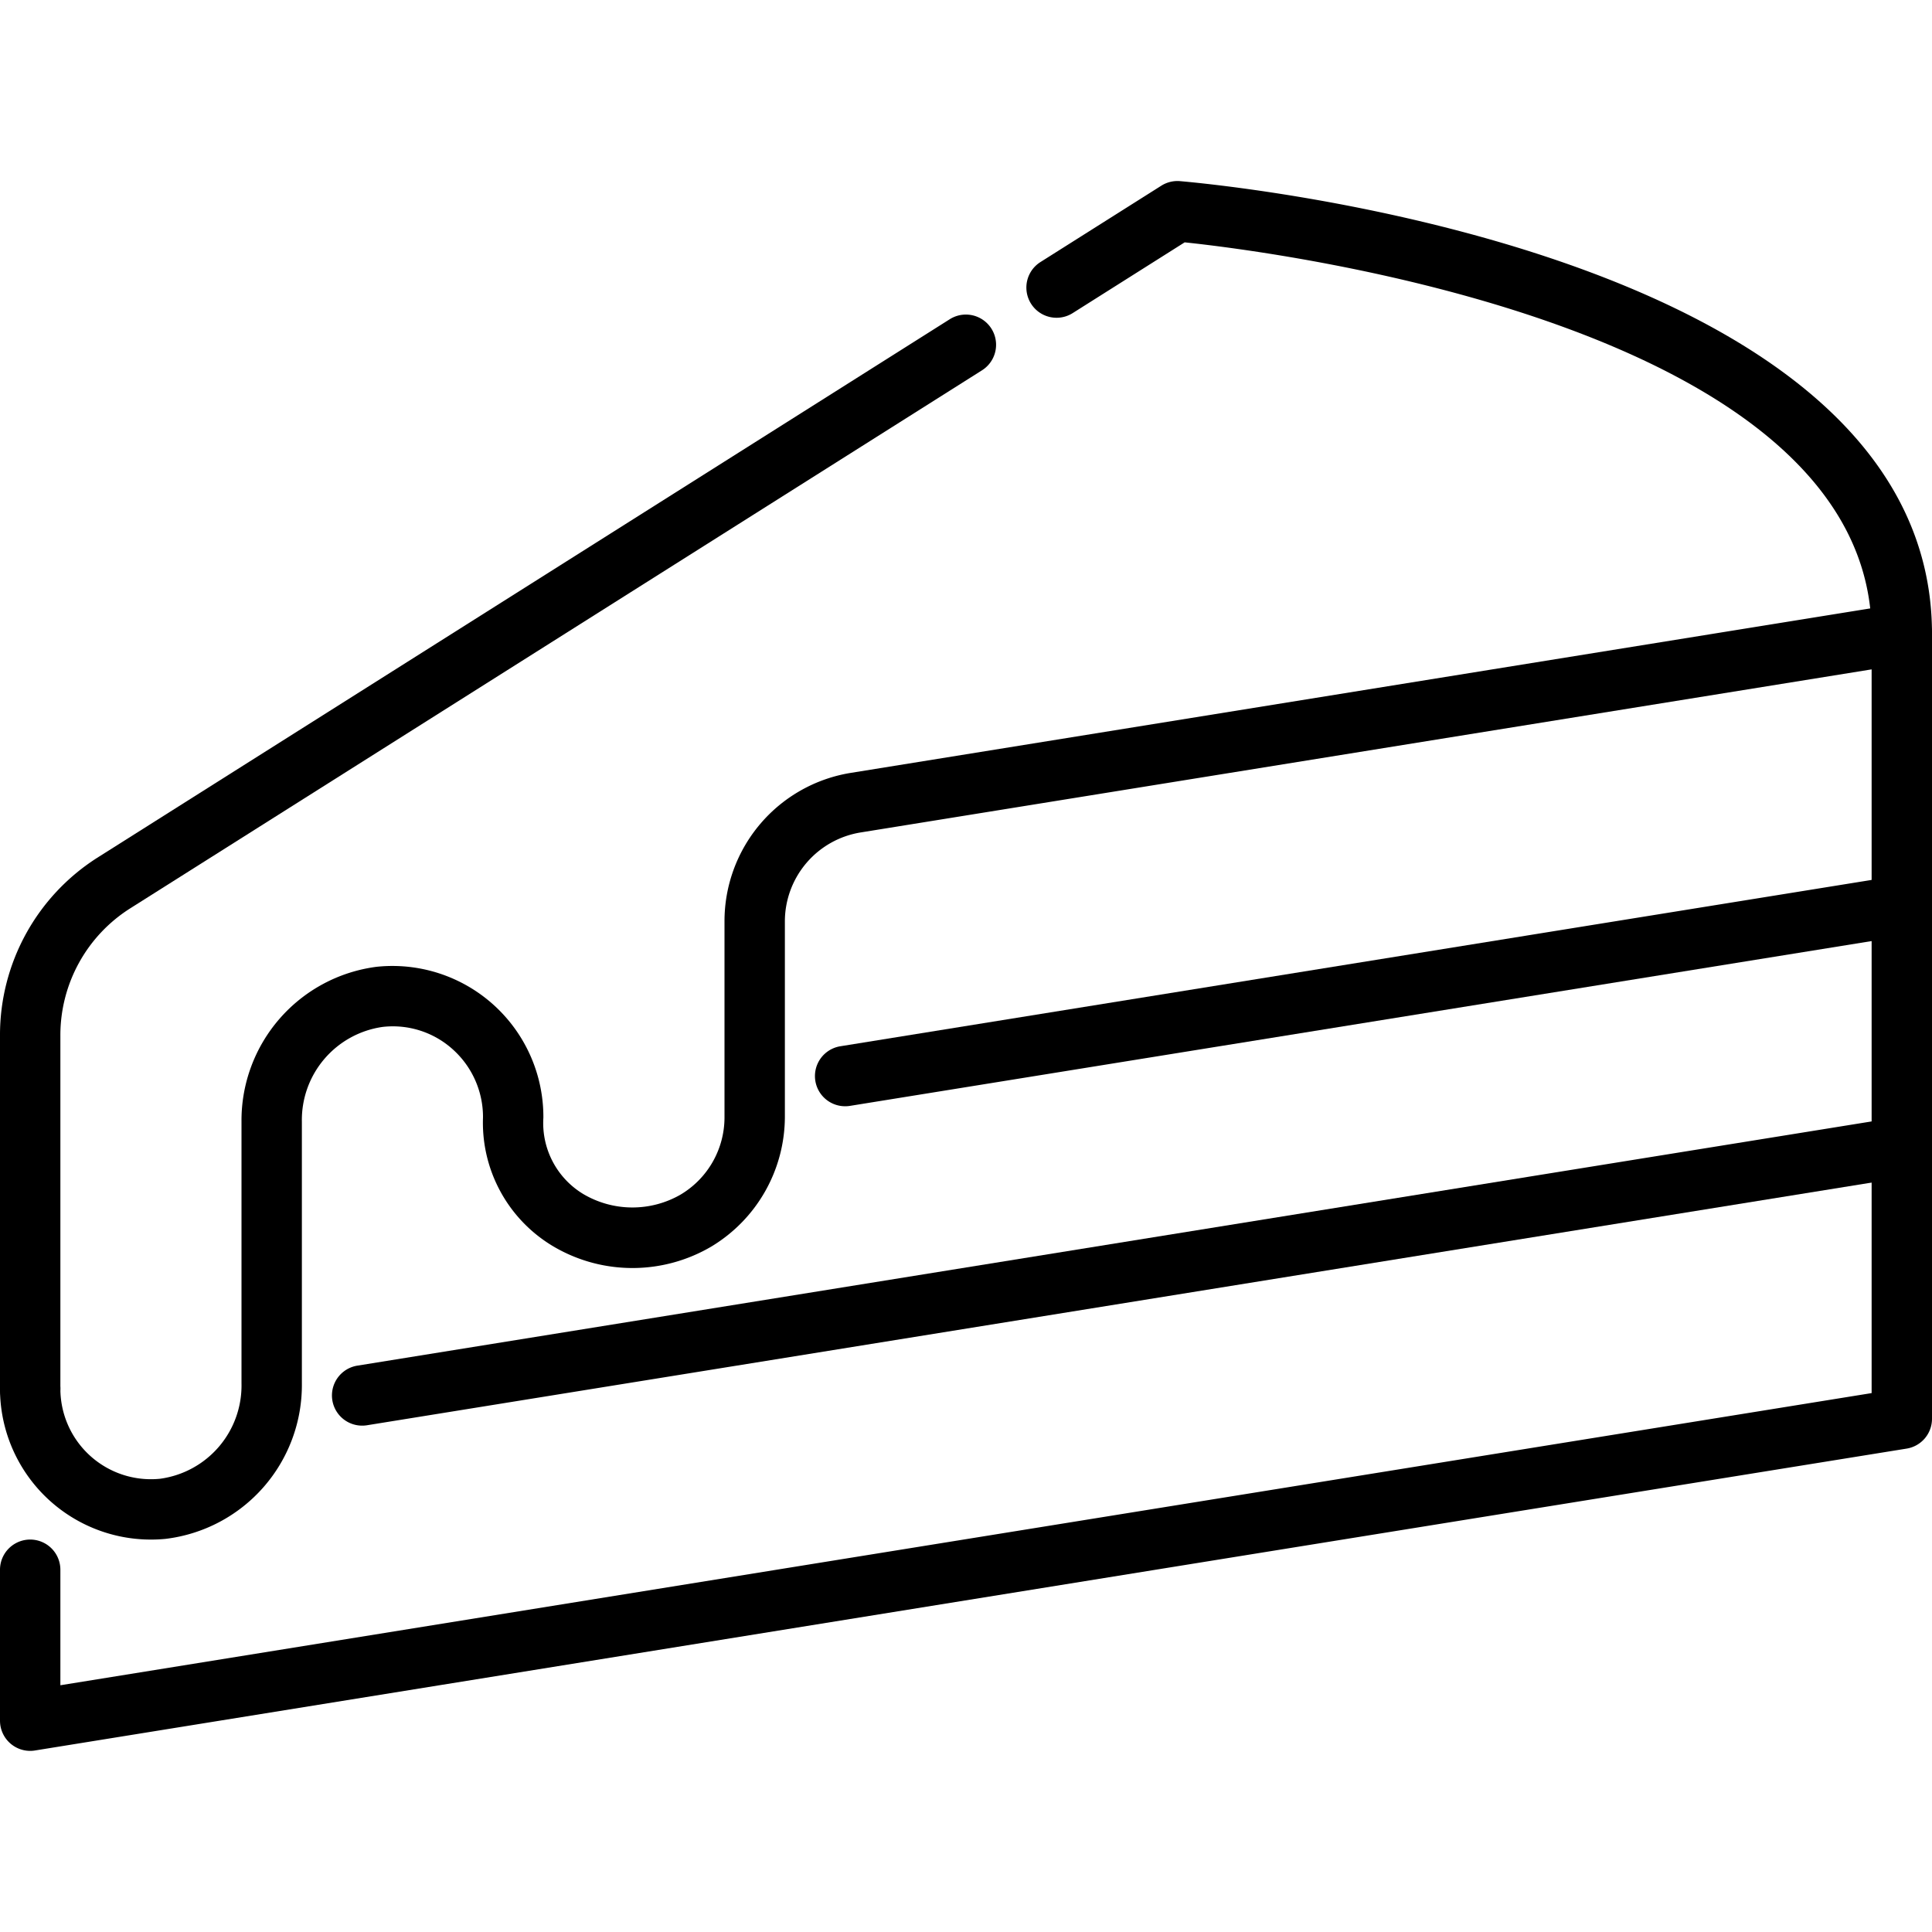 <?xml version="1.0" encoding="UTF-8"?>
<svg xmlns="http://www.w3.org/2000/svg" id="Layer_1" data-name="Layer 1" viewBox="0 0 64 64" width="512" height="512"><path d="M1,58a1,1,0,0,1-1-1V52a1,1,0,0,1,2,0v3.826l60-9.678V22.174l-33.478,5.4A2.988,2.988,0,0,0,26,30.536V37a5.029,5.029,0,0,1-2.423,4.286,5.154,5.154,0,0,1-5.177.043A4.762,4.762,0,0,1,16,37.016a3.011,3.011,0,0,0-.986-2.241,2.964,2.964,0,0,0-2.338-.757A3.113,3.113,0,0,0,10,37.16v8.669a5.131,5.131,0,0,1-4.515,5.148A5,5,0,0,1,0,46a1,1,0,0,1,2,0,3,3,0,0,0,3.3,2.986A3.117,3.117,0,0,0,8,45.829V37.16a5.133,5.133,0,0,1,4.47-5.133,5,5,0,0,1,5.53,5,2.744,2.744,0,0,0,1.337,2.536,3.2,3.2,0,0,0,3.208.01A2.978,2.978,0,0,0,24,37V30.536A4.978,4.978,0,0,1,28.2,25.6l34.637-5.588A1,1,0,0,1,64,21V47a1,1,0,0,1-.841.987l-62,10A.947.947,0,0,1,1,58Z"/><path d="M12,47.226a1,1,0,0,1-.158-1.988l51-8.225a1,1,0,1,1,.318,1.974l-51,8.226A.968.968,0,0,1,12,47.226Z"/><path d="M28,36.646a1,1,0,0,1-.158-1.988l35-5.645a1,1,0,0,1,.318,1.974l-35,5.646A.968.968,0,0,1,28,36.646Z"/><path d="M63,22a1,1,0,0,1-1-1C62,10.778,42.061,8.323,39.244,8.028l-3.71,2.344a1,1,0,1,1-1.068-1.691l4-2.527A1,1,0,0,1,39.083,6C40.1,6.088,64,8.227,64,21A1,1,0,0,1,63,22Z"/><path d="M1,47a1,1,0,0,1-1-1V34.307a6.962,6.962,0,0,1,3.262-5.918l28.2-17.814a1,1,0,0,1,1.068,1.692L4.33,30.08A4.973,4.973,0,0,0,2,34.307V46A1,1,0,0,1,1,47Z"/></svg>
